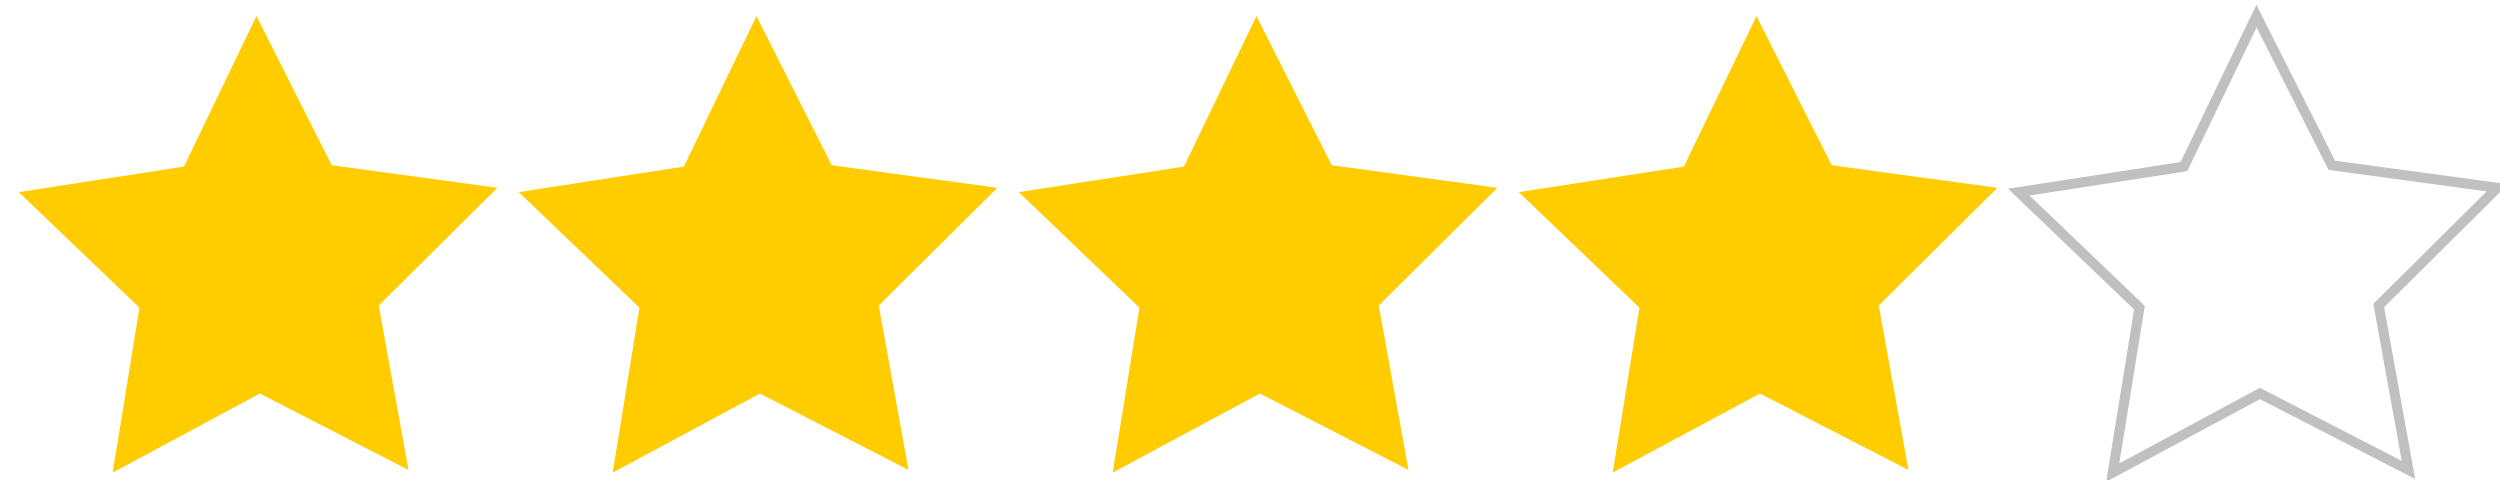 <?xml version="1.0" encoding="UTF-8"?>
<!-- Created with Inkscape (http://www.inkscape.org/) -->
<svg width="100%" height="100%" version="1.1" viewBox="0 0 250 48" xmlns="http://www.w3.org/2000/svg" xmlns:xlink="http://www.w3.org/1999/xlink">
	<g fill="#ffcc00">
		<path id="star" d="m40.846 46.992-14.858-7.641-14.718 7.907 2.676-16.492-12.069-11.554 16.512-2.551 7.259-15.048 7.529 14.915 16.555 2.254-11.859 11.769z" />
		<use transform="translate(50)" href="#star" fill="#ffcc00" />
		<use transform="translate(100)" href="#star" fill="#ffcc00" />
		<use transform="translate(150)" href="#star" fill="#ffcc00" />
		<use transform="translate(200)" href="#star" fill="none" stroke="silver"/>
	</g>
</svg>
